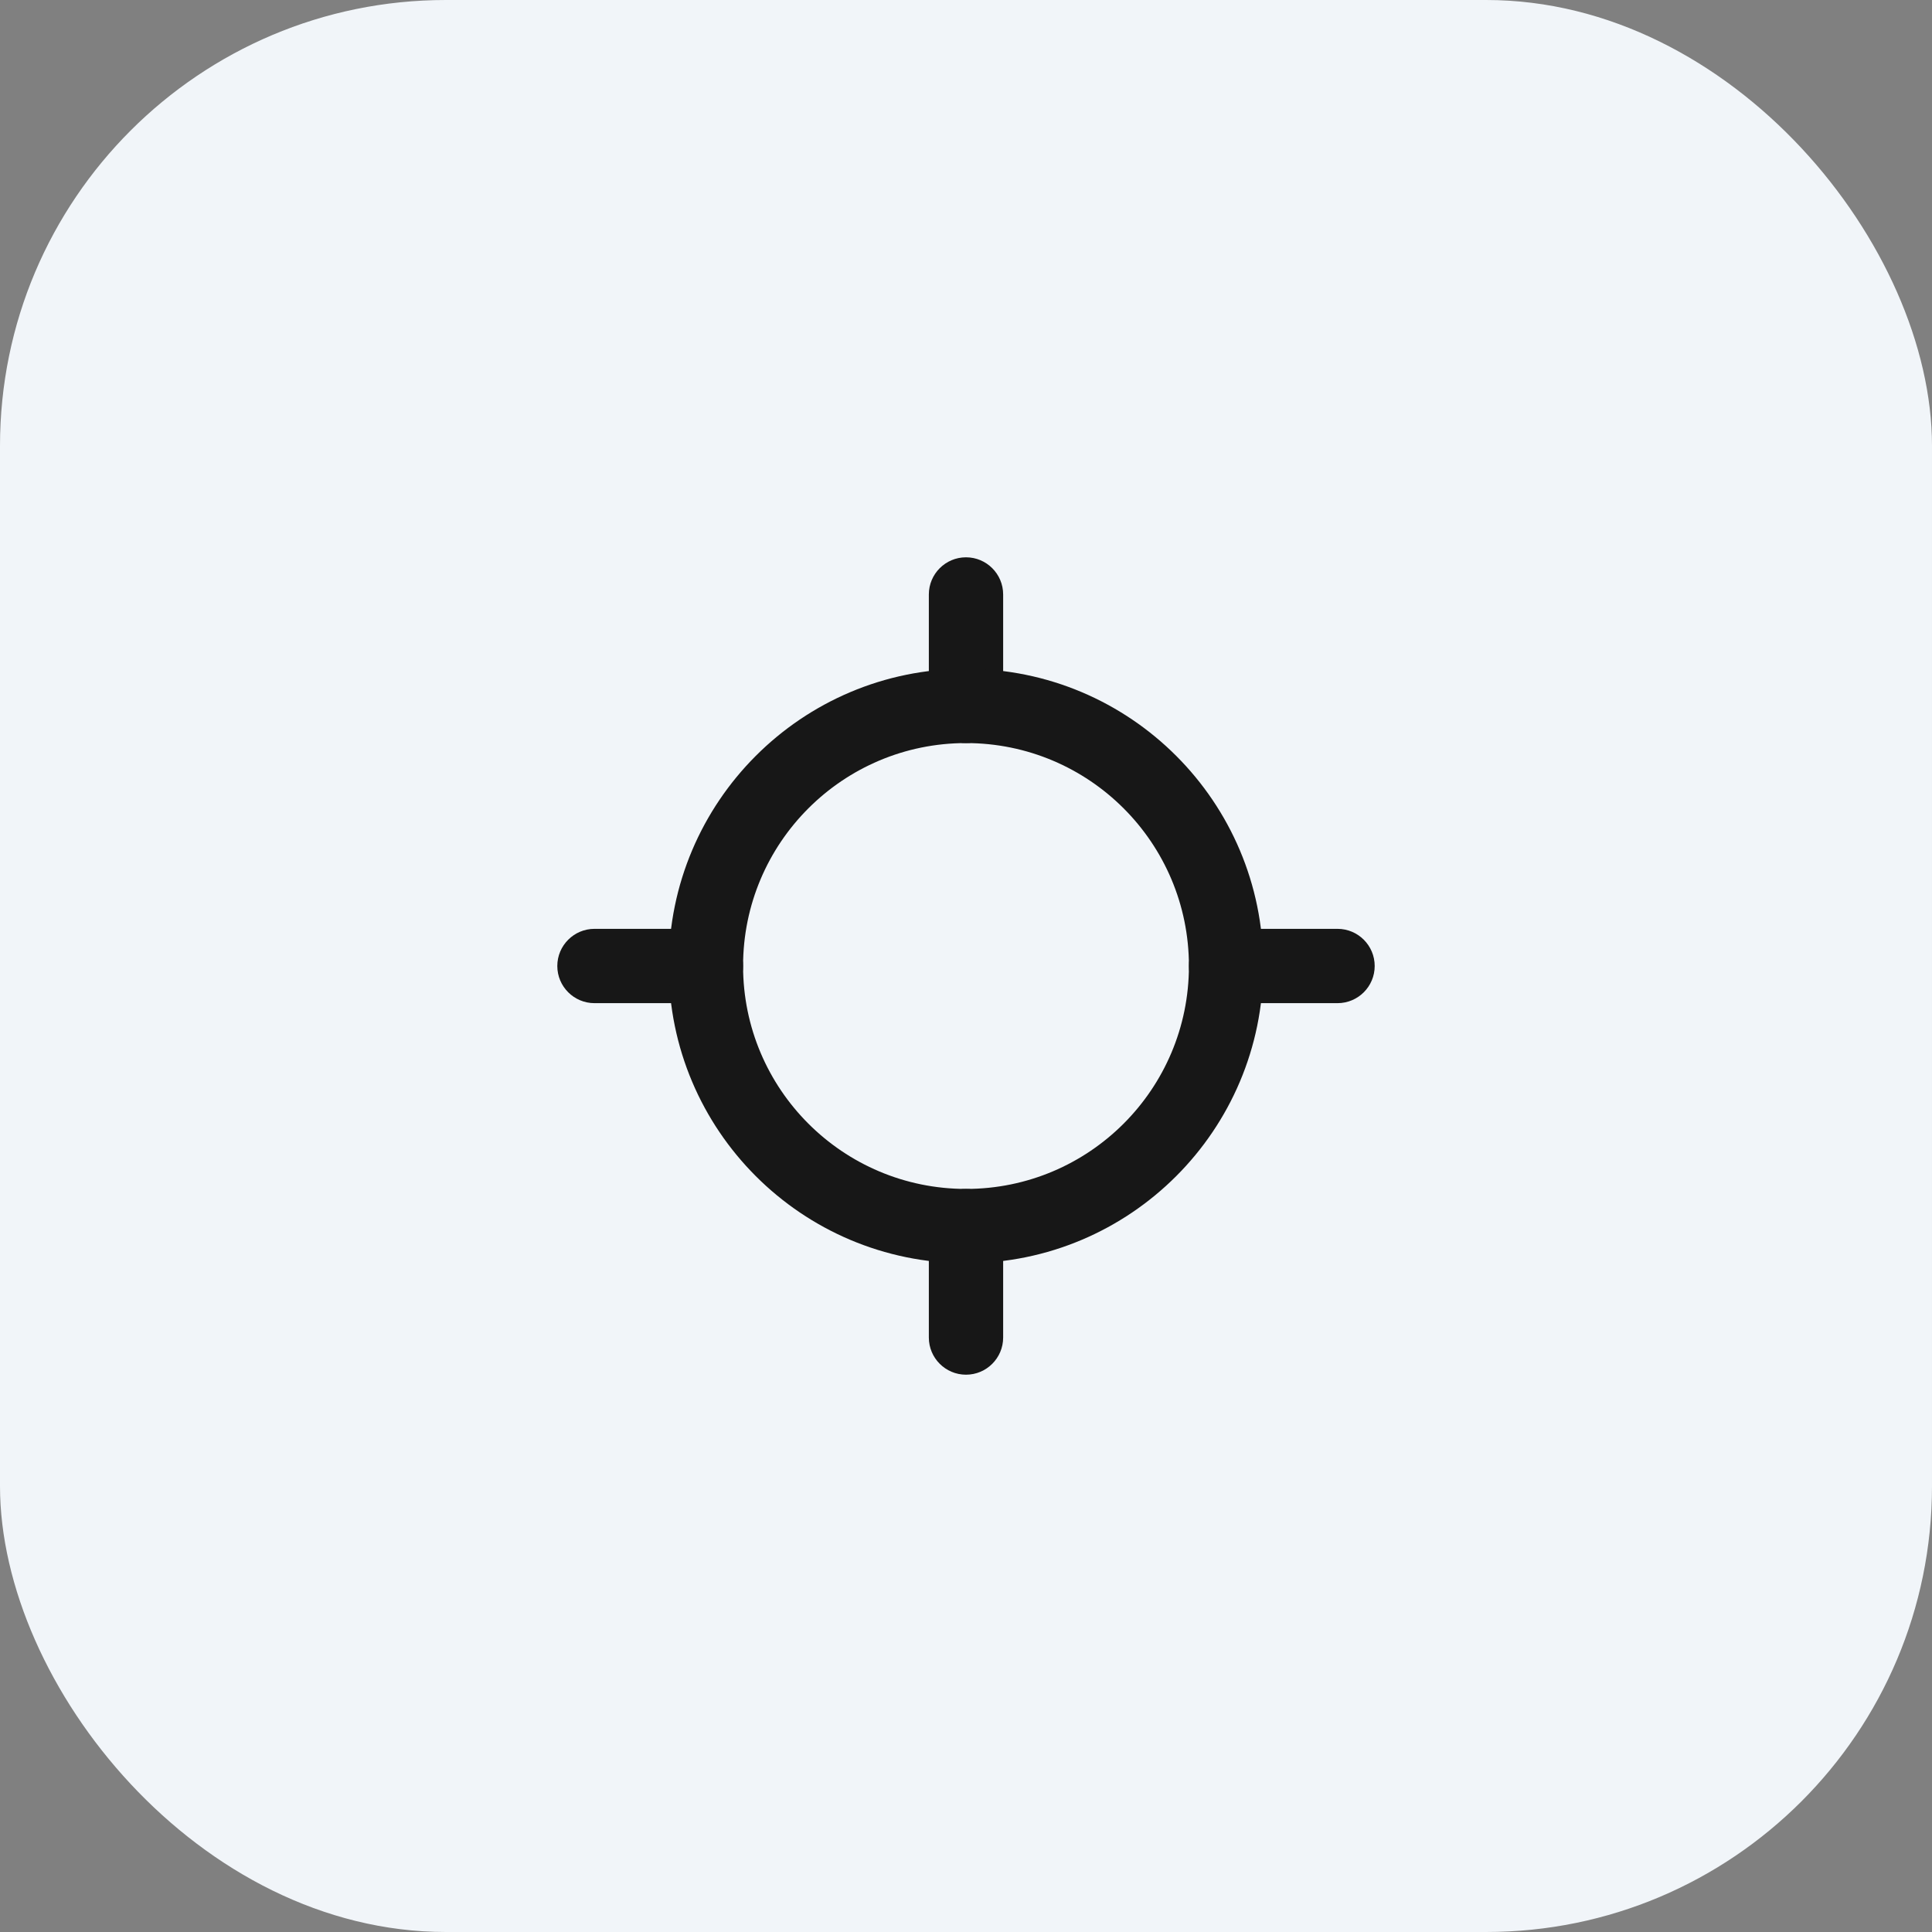 <svg width="52" height="52" viewBox="0 0 52 52" fill="none" xmlns="http://www.w3.org/2000/svg">
<rect x="0" y="0" width="52" height="52" fill="#808080" stroke="none"/>
<rect width="52" height="52" rx="12" fill="#F1F5F9"/>
<path fill-rule="evenodd" clip-rule="evenodd" d="M15 26C15 25.448 15.448 25 16 25H19C19.552 25 20 25.448 20 26C20 26.552 19.552 27 19 27H16C15.448 27 15 26.552 15 26Z" fill="#171717"/>
<path fill-rule="evenodd" clip-rule="evenodd" d="M32 26C32 25.448 32.448 25 33 25H36C36.552 25 37 25.448 37 26C37 26.552 36.552 27 36 27H33C32.448 27 32 26.552 32 26Z" fill="#171717"/>
<path fill-rule="evenodd" clip-rule="evenodd" d="M26 15C26.552 15 27 15.448 27 16V19C27 19.552 26.552 20 26 20C25.448 20 25 19.552 25 19V16C25 15.448 25.448 15 26 15Z" fill="#171717"/>
<path fill-rule="evenodd" clip-rule="evenodd" d="M26 32C26.552 32 27 32.448 27 33V36C27 36.552 26.552 37 26 37C25.448 37 25 36.552 25 36V33C25 32.448 25.448 32 26 32Z" fill="#171717"/>
<path fill-rule="evenodd" clip-rule="evenodd" d="M26 20C22.686 20 20 22.686 20 26C20 29.314 22.686 32 26 32C29.314 32 32 29.314 32 26C32 22.686 29.314 20 26 20ZM18 26C18 21.582 21.582 18 26 18C30.418 18 34 21.582 34 26C34 30.418 30.418 34 26 34C21.582 34 18 30.418 18 26Z" fill="#171717"/>
</svg>
